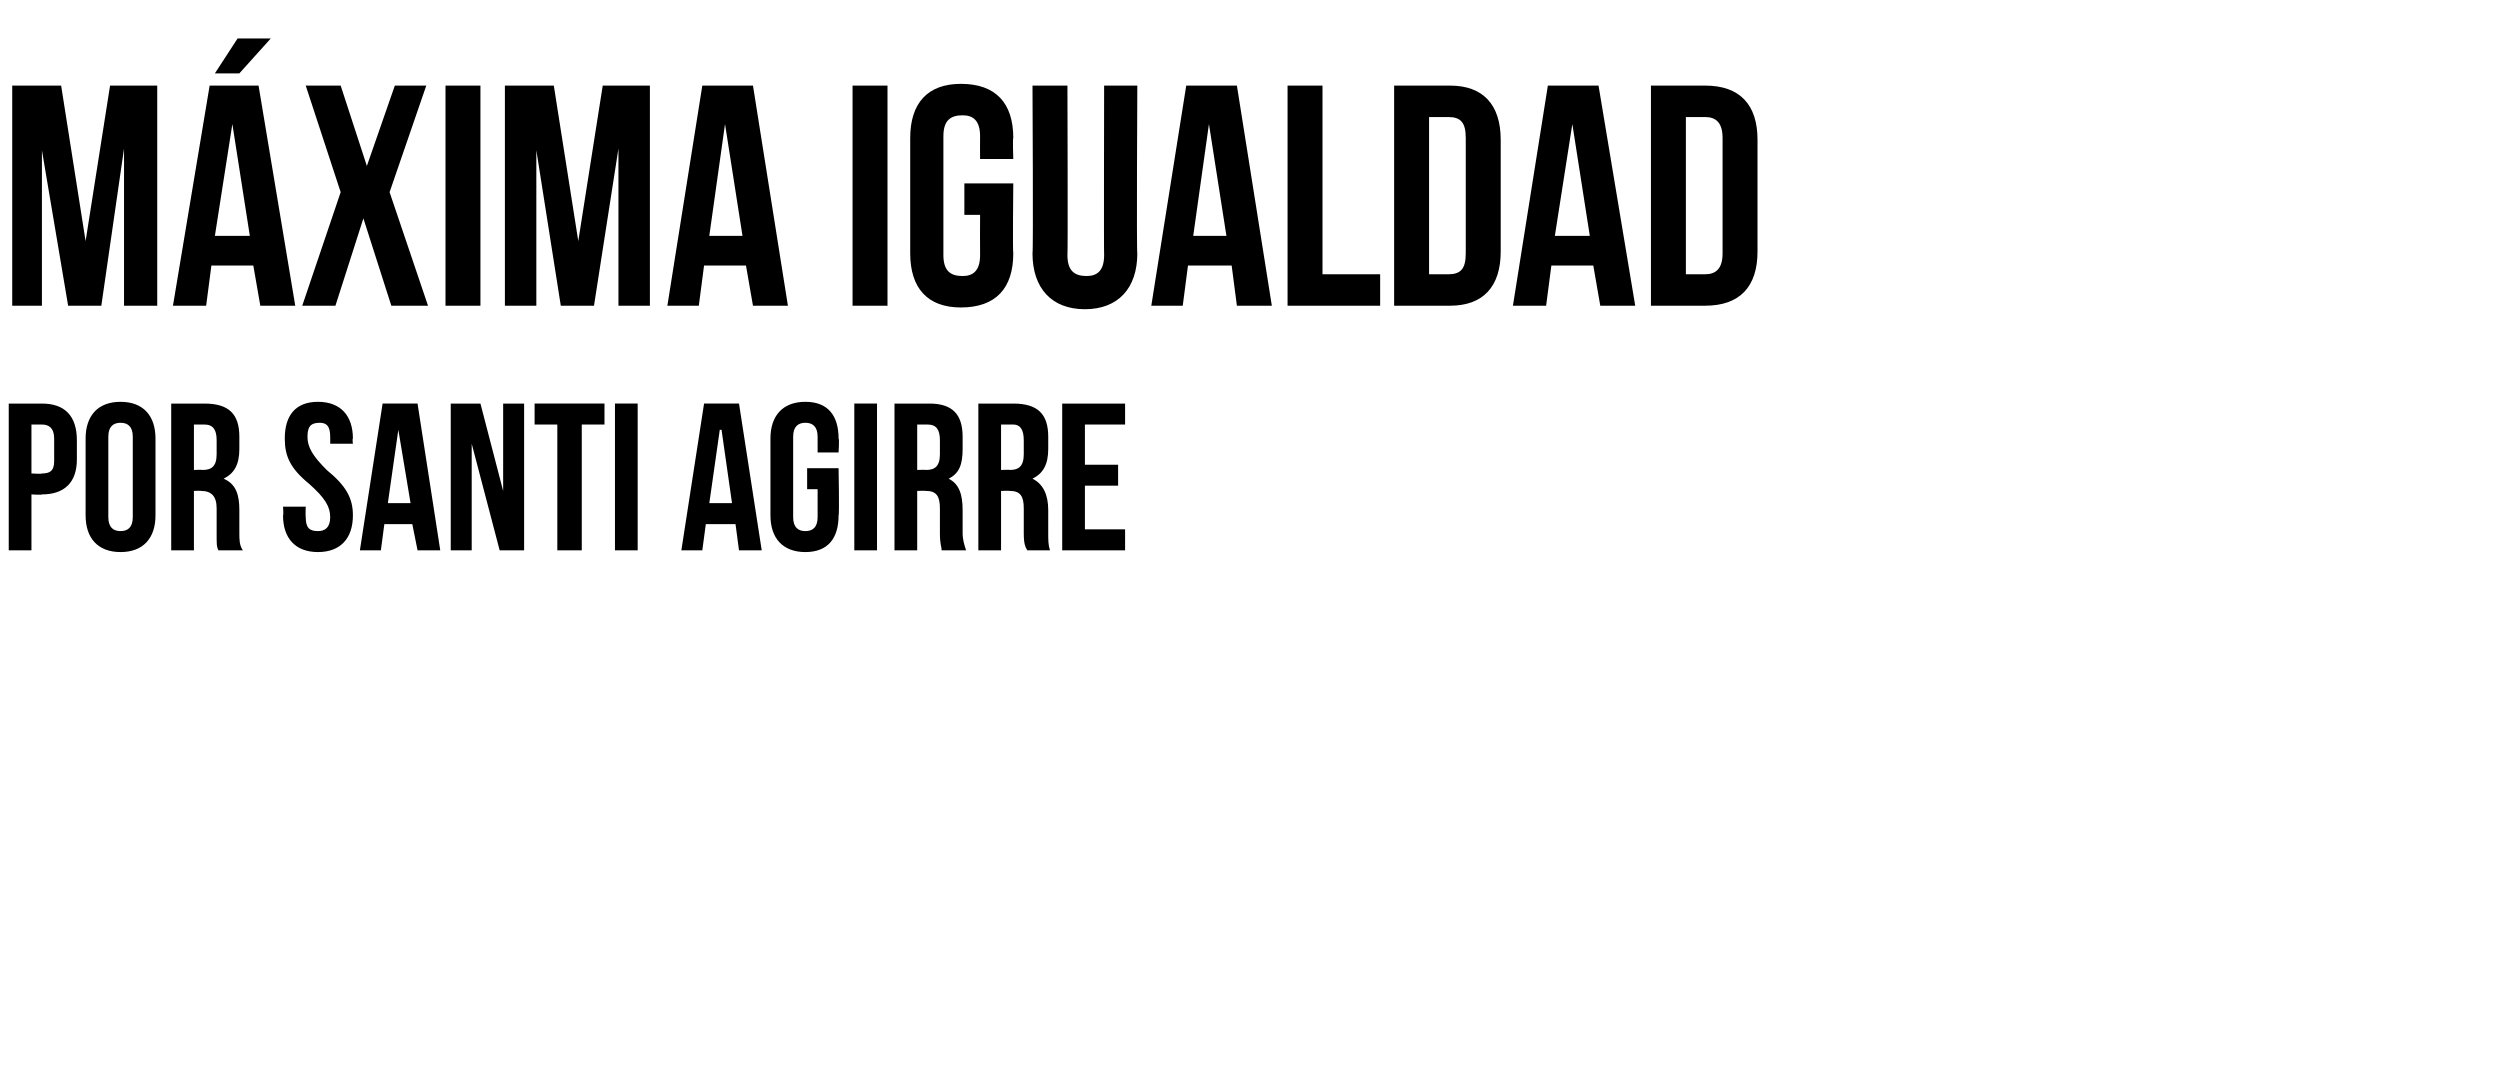 <?xml version="1.0" standalone="no"?><!DOCTYPE svg PUBLIC "-//W3C//DTD SVG 1.1//EN" "http://www.w3.org/Graphics/SVG/1.1/DTD/svg11.dtd"><svg xmlns="http://www.w3.org/2000/svg" version="1.1" width="143.1px" height="62px" viewBox="0 -4 143.1 62" style="top:-4px"><desc>Máxima igualdad Por SANTI AGIRRE</desc><defs/><g id="Polygon30623"><path d="m4.4 21.2c0 0 0 1.1 0 1.1c0 1.3-.7 2-2 2c.02.04-.6 0-.6 0l0 3.2l-1.3 0l0-8.4c0 0 1.92 0 1.9 0c1.3 0 2 .7 2 2.1zm-2.6-.9l0 2.8c0 0 .62.04.6 0c.4 0 .7-.1.7-.7c0 0 0-1.3 0-1.3c0-.6-.3-.8-.7-.8c.02 0-.6 0-.6 0zm4.4 5.3c0 .6.3.8.7.8c.4 0 .7-.2.7-.8c0 0 0-4.6 0-4.6c0-.6-.3-.8-.7-.8c-.4 0-.7.2-.7.8c0 0 0 4.6 0 4.6zm-1.3-4.5c0-1.3.7-2.1 2-2.1c1.3 0 2 .8 2 2.1c0 0 0 4.4 0 4.4c0 1.3-.7 2.1-2 2.1c-1.3 0-2-.8-2-2.1c0 0 0-4.4 0-4.4zm7.6 6.4c-.1-.2-.1-.3-.1-1c0 0 0-1.4 0-1.4c0-.7-.3-1-.9-1c.03-.02-.4 0-.4 0l0 3.4l-1.3 0l0-8.4c0 0 1.95 0 1.9 0c1.4 0 2 .6 2 1.9c0 0 0 .7 0 .7c0 .9-.3 1.4-.9 1.7c0 0 0 0 0 0c.7.3.9.9.9 1.8c0 0 0 1.3 0 1.3c0 .4 0 .7.2 1c0 0-1.4 0-1.4 0zm-1.4-7.2l0 2.6c0 0 .49-.02.5 0c.5 0 .8-.2.8-.9c0 0 0-.8 0-.8c0-.6-.2-.9-.7-.9c.01 0-.6 0-.6 0zm7.1-1.3c1.3 0 2 .8 2 2.1c-.04.02 0 .3 0 .3l-1.3 0c0 0 .01-.37 0-.4c0-.6-.2-.8-.6-.8c-.5 0-.7.2-.7.8c0 .6.3 1.1 1.1 1.9c1.1.9 1.5 1.6 1.5 2.6c0 1.3-.7 2.1-2 2.1c-1.3 0-2-.8-2-2.1c.04-.02 0-.5 0-.5l1.3 0c0 0-.02.57 0 .6c0 .6.2.8.7.8c.4 0 .7-.2.7-.8c0-.6-.3-1.1-1.2-1.9c-1.1-.9-1.4-1.6-1.4-2.6c0-1.3.6-2.1 1.9-2.1zm7 8.5l-1.3 0l-.3-1.5l-1.6 0l-.2 1.5l-1.2 0l1.3-8.4l2 0l1.3 8.4zm-3-2.7l1.3 0l-.7-4.2l0 0l-.6 4.2zm4.8-3.4l0 0l0 6.1l-1.2 0l0-8.4l1.7 0l1.3 5l0 0l0-5l1.2 0l0 8.4l-1.4 0l-1.6-6.1zm3.6-2.3l4 0l0 1.2l-1.3 0l0 7.2l-1.4 0l0-7.2l-1.3 0l0-1.2zm4.6 0l1.3 0l0 8.4l-1.3 0l0-8.4zm8.4 8.4l-1.3 0l-.2-1.5l-1.7 0l-.2 1.5l-1.2 0l1.3-8.4l2 0l1.3 8.4zm-3-2.7l1.3 0l-.6-4.2l-.1 0l-.6 4.2zm5.6-2l1.8 0c0 0 .05 2.68 0 2.7c0 1.3-.6 2.1-1.9 2.1c-1.3 0-2-.8-2-2.1c0 0 0-4.4 0-4.4c0-1.3.7-2.1 2-2.1c1.3 0 1.9.8 1.9 2.1c.05.02 0 .8 0 .8l-1.2 0c0 0 0-.87 0-.9c0-.6-.3-.8-.7-.8c-.4 0-.7.2-.7.8c0 0 0 4.6 0 4.6c0 .6.3.8.7.8c.4 0 .7-.2.7-.8c0-.03 0-1.6 0-1.6l-.6 0l0-1.2zm2.7-3.7l1.3 0l0 8.4l-1.3 0l0-8.4zm5 8.4c0-.2-.1-.3-.1-1c0 0 0-1.4 0-1.4c0-.7-.2-1-.8-1c-.05-.02-.5 0-.5 0l0 3.4l-1.3 0l0-8.4c0 0 1.97 0 2 0c1.3 0 1.9.6 1.9 1.9c0 0 0 .7 0 .7c0 .9-.2 1.4-.8 1.7c0 0 0 0 0 0c.6.3.8.9.8 1.8c0 0 0 1.3 0 1.3c0 .4.1.7.2 1c0 0-1.4 0-1.4 0zm-1.4-7.2l0 2.6c0 0 .51-.02.5 0c.5 0 .8-.2.8-.9c0 0 0-.8 0-.8c0-.6-.2-.9-.7-.9c.04 0-.6 0-.6 0zm6.3 7.2c-.1-.2-.2-.3-.2-1c0 0 0-1.4 0-1.4c0-.7-.2-1-.8-1c-.02-.02-.5 0-.5 0l0 3.4l-1.3 0l0-8.4c0 0 2 0 2 0c1.4 0 2 .6 2 1.9c0 0 0 .7 0 .7c0 .9-.3 1.4-.9 1.7c0 0 0 0 0 0c.6.3.9.9.9 1.8c0 0 0 1.3 0 1.3c0 .4 0 .7.1 1c0 0-1.3 0-1.3 0zm-1.5-7.2l0 2.6c0 0 .54-.02.5 0c.5 0 .8-.2.8-.9c0 0 0-.8 0-.8c0-.6-.2-.9-.6-.9c-.04 0-.7 0-.7 0zm4.8 2.3l1.9 0l0 1.2l-1.9 0l0 2.5l2.3 0l0 1.2l-3.6 0l0-8.4l3.6 0l0 1.2l-2.3 0l0 2.3z" stroke="none" fill="#000"/></g><g id="Polygon30622"><path d="m4.9 9.8l1.4-8.9l2.7 0l0 12.6l-1.9 0l0-9l-1.3 9l-1.9 0l-1.5-8.9l0 8.9l-1.7 0l0-12.6l2.8 0l1.4 8.9zm12 3.7l-2 0l-.4-2.3l-2.4 0l-.3 2.3l-1.9 0l2.1-12.6l2.8 0l2.1 12.6zm-4.6-4l2 0l-1-6.4l-1 6.4zm3.2-11.3l-1.8 2l-1.4 0l1.3-2l1.9 0zm8.9 2.7l-2.1 6.1l2.2 6.5l-2.1 0l-1.6-5l-1.6 5l-1.9 0l2.2-6.5l-2-6.1l2 0l1.5 4.6l1.6-4.6l1.8 0zm1.1 0l2 0l0 12.6l-2 0l0-12.6zm7.6 8.9l1.4-8.9l2.7 0l0 12.6l-1.8 0l0-9l-1.4 9l-1.9 0l-1.4-8.9l0 8.9l-1.8 0l0-12.6l2.8 0l1.4 8.9zm12 3.7l-2 0l-.4-2.3l-2.4 0l-.3 2.3l-1.8 0l2-12.6l2.9 0l2 12.6zm-4.5-4l1.9 0l-1-6.4l-.9 6.4zm8.2-8.6l2 0l0 12.6l-2 0l0-12.6zm6.4 5.6l2.8 0c0 0-.04 3.98 0 4c0 2-1 3.1-3 3.1c-1.9 0-2.9-1.1-2.9-3.1c0 0 0-6.6 0-6.6c0-2 1-3.1 2.9-3.1c2 0 3 1.1 3 3.1c-.04.02 0 1.2 0 1.2l-1.9 0c0 0-.01-1.3 0-1.3c0-.9-.4-1.2-1-1.2c-.7 0-1.1.3-1.1 1.2c0 0 0 6.8 0 6.8c0 .9.4 1.2 1.1 1.2c.6 0 1-.3 1-1.2c-.01 0 0-2.3 0-2.3l-.9 0l0-1.8zm5.9-5.6c0 0 .03 9.72 0 9.7c0 .9.4 1.2 1.1 1.2c.6 0 1-.3 1-1.2c-.02.02 0-9.7 0-9.7l1.9 0c0 0-.05 9.59 0 9.6c0 2-1.1 3.2-3 3.2c-1.9 0-3-1.2-3-3.2c.05-.01 0-9.6 0-9.6l2 0zm11.7 12.6l-2 0l-.3-2.3l-2.5 0l-.3 2.3l-1.8 0l2-12.6l2.9 0l2 12.6zm-4.5-4l1.9 0l-1-6.4l-.9 6.4zm5.4-8.6l2 0l0 10.8l3.3 0l0 1.8l-5.3 0l0-12.6zm6.1 0c0 0 3.16 0 3.2 0c1.9 0 2.9 1.1 2.9 3.1c0 0 0 6.4 0 6.4c0 2-1 3.1-2.9 3.1c-.04 0-3.2 0-3.2 0l0-12.6zm2 1.8l0 9c0 0 1.12 0 1.1 0c.7 0 1-.3 1-1.2c0 0 0-6.6 0-6.6c0-.9-.3-1.2-1-1.2c.02 0-1.1 0-1.1 0zm11.8 10.8l-2 0l-.4-2.3l-2.4 0l-.3 2.3l-1.9 0l2-12.6l2.9 0l2.1 12.6zm-4.6-4l2 0l-1-6.4l-1 6.4zm5.5-8.6c0 0 3.11 0 3.1 0c2 0 3 1.1 3 3.1c0 0 0 6.4 0 6.4c0 2-1 3.1-3 3.1c.01 0-3.1 0-3.1 0l0-12.6zm2 1.8l0 9c0 0 1.08 0 1.1 0c.6 0 1-.3 1-1.2c0 0 0-6.6 0-6.6c0-.9-.4-1.2-1-1.2c-.02 0-1.1 0-1.1 0z" stroke="none" fill="#000"/></g></svg>